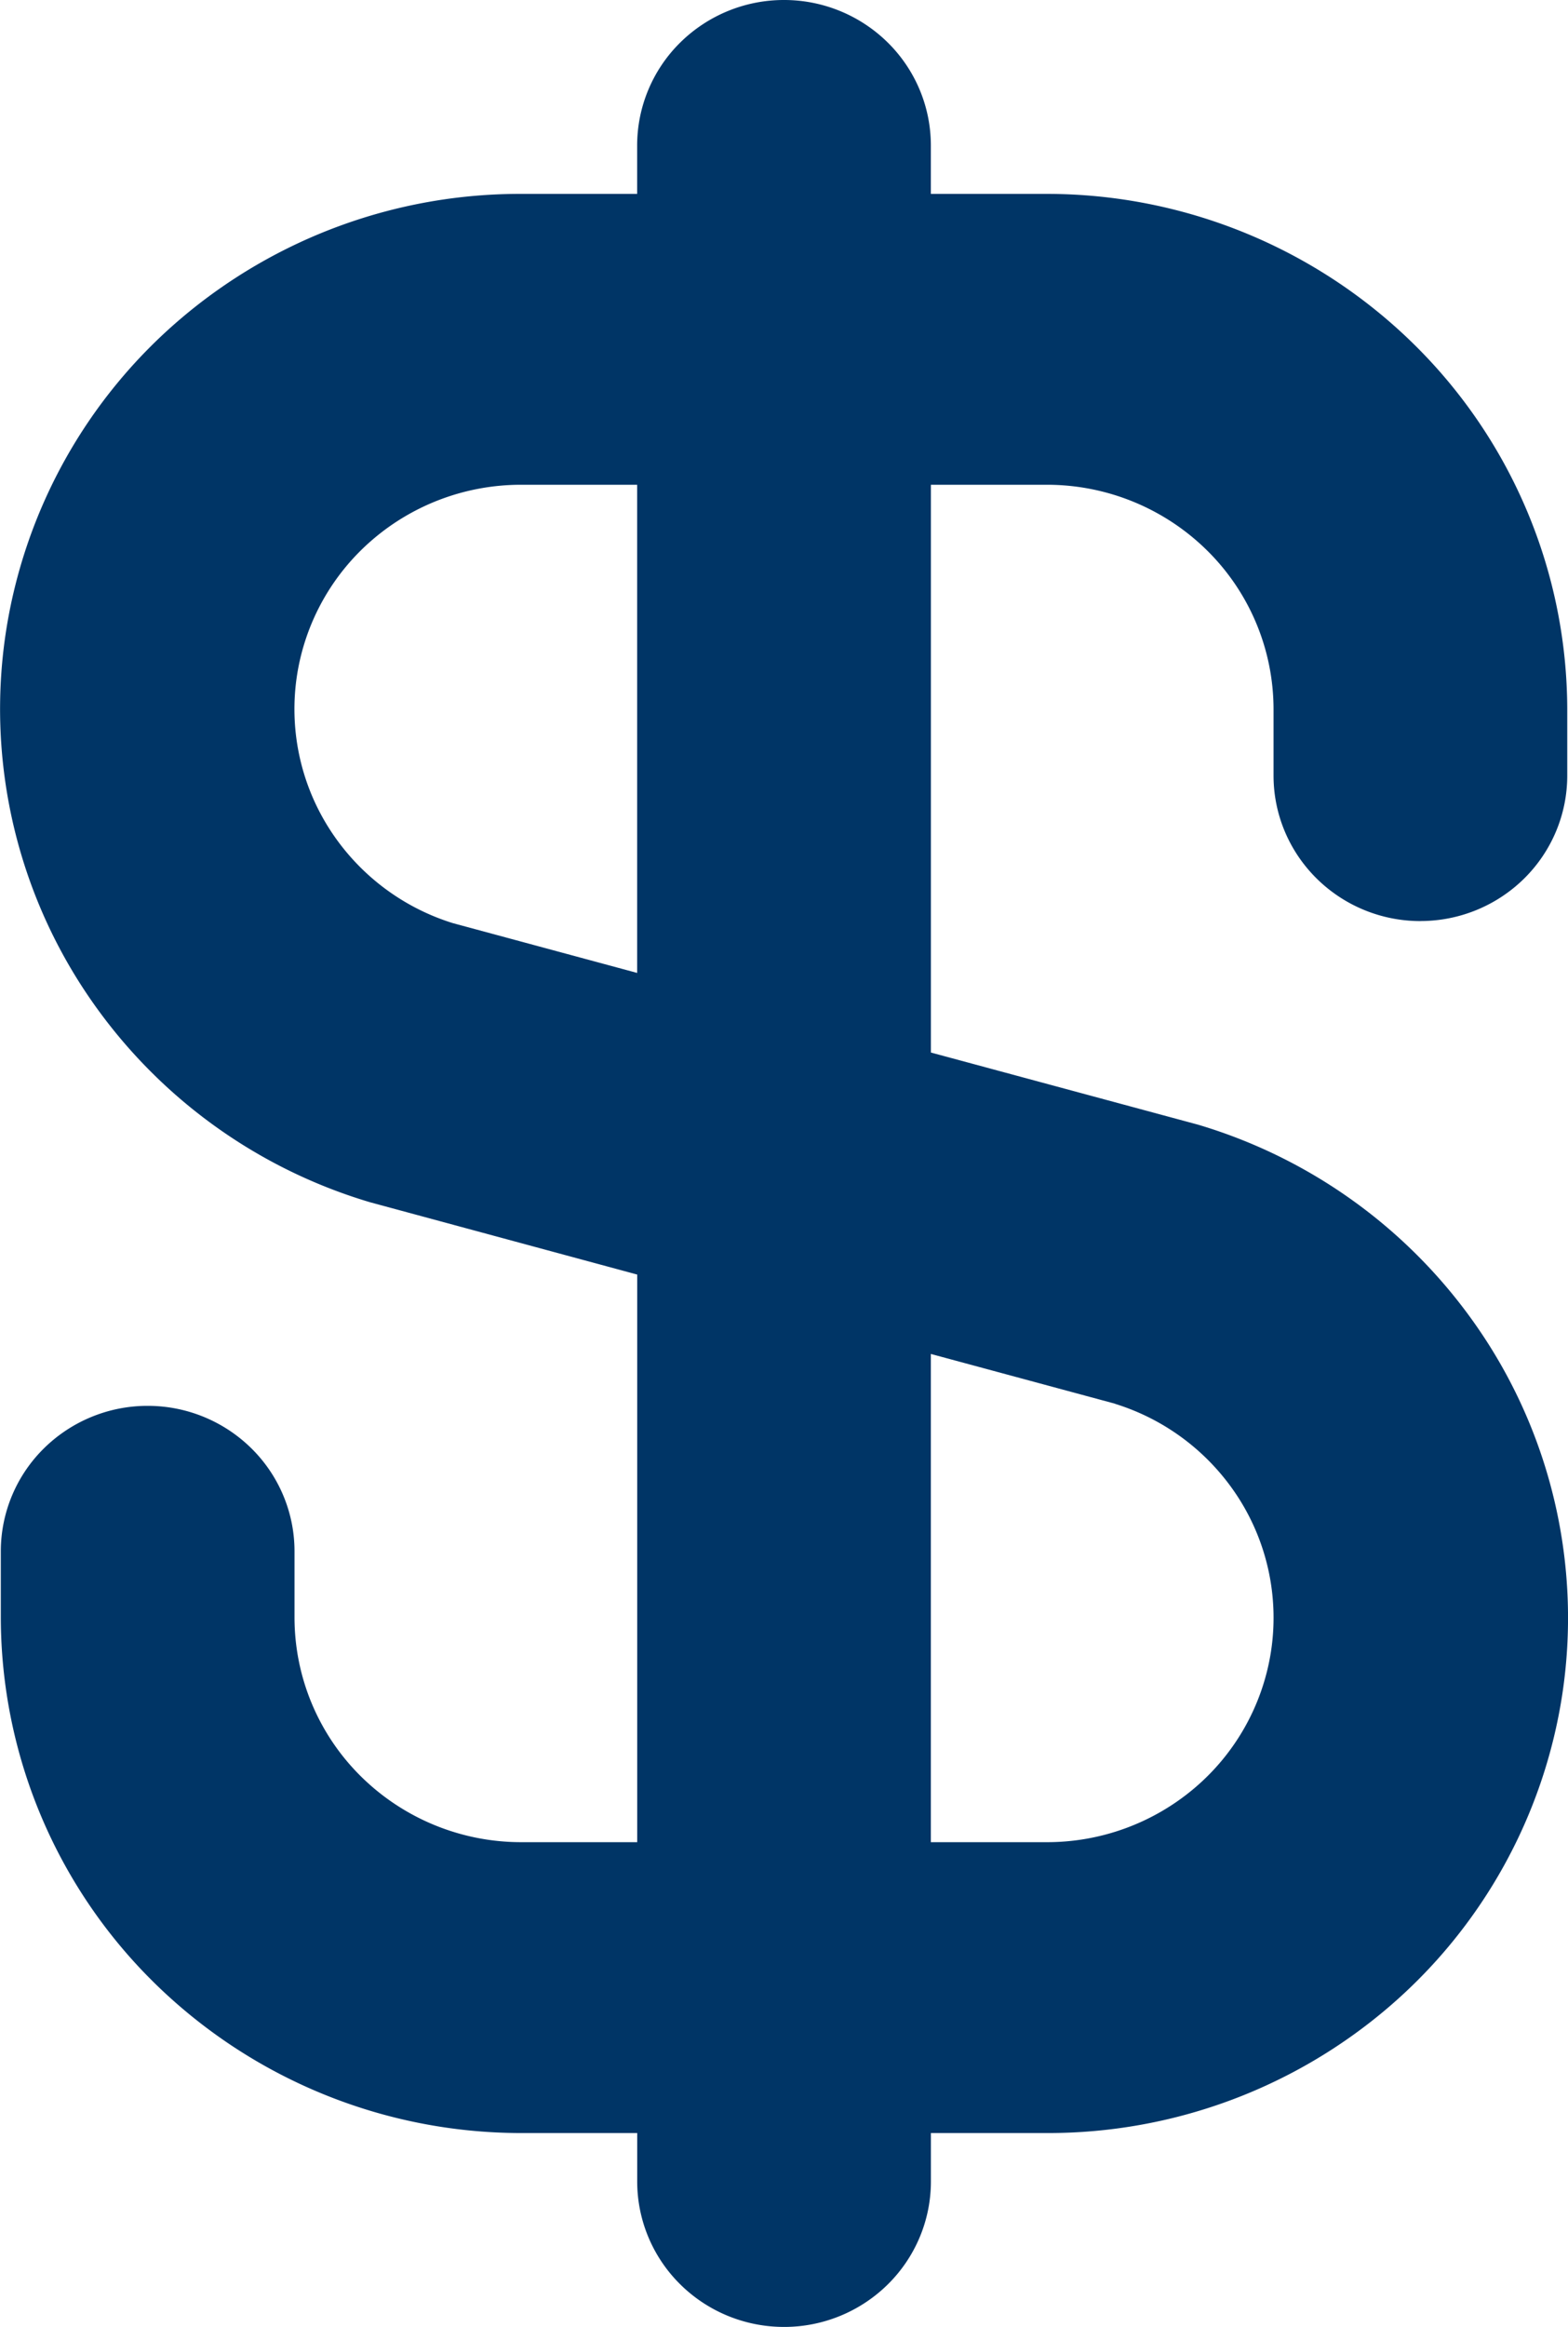 <svg xmlns="http://www.w3.org/2000/svg" width="29" height="43" fill="none"><path fill="#003566" d="M26.27 17.02a2.73 2.73 0 0 0 1.92-.786c.51-.504.796-1.188.796-1.9v-1.232a9.481 9.481 0 0 0-2.822-6.727 9.685 9.685 0 0 0-6.799-2.792h-2.149v-.896c0-.712-.286-1.396-.796-1.9A2.73 2.73 0 0 0 14.5 0a2.73 2.73 0 0 0-1.92.787 2.673 2.673 0 0 0-.796 1.9v.896h-2.15A9.68 9.68 0 0 0 3.342 5.89a9.493 9.493 0 0 0-3.237 5.817 9.438 9.438 0 0 0 1.394 6.496 9.61 9.61 0 0 0 5.346 4.014l4.94 1.336v10.489h-2.15a4.216 4.216 0 0 1-2.96-1.216 4.128 4.128 0 0 1-1.228-2.928v-1.231c0-.713-.286-1.397-.795-1.9a2.73 2.73 0 0 0-1.92-.788 2.73 2.73 0 0 0-1.921.787 2.673 2.673 0 0 0-.796 1.9v1.232a9.481 9.481 0 0 0 2.822 6.727 9.685 9.685 0 0 0 6.799 2.792h2.149v.895c0 .713.286 1.397.795 1.9.51.505 1.2.788 1.921.788a2.73 2.73 0 0 0 1.92-.787c.51-.504.796-1.188.796-1.9v-.896h2.15a9.681 9.681 0 0 0 6.293-2.307 9.493 9.493 0 0 0 3.237-5.817 9.438 9.438 0 0 0-1.394-6.496 9.61 9.61 0 0 0-5.346-4.014l-4.94-1.333V8.958h2.15a4.216 4.216 0 0 1 2.96 1.216 4.127 4.127 0 0 1 1.227 2.928v1.231c0 .713.287 1.397.796 1.9.51.505 1.2.788 1.92.788Zm-5.646 8.922a4.185 4.185 0 0 1 2.3 1.766 4.11 4.11 0 0 1 .581 2.822 4.135 4.135 0 0 1-1.417 2.516 4.216 4.216 0 0 1-2.732.996h-2.14V25.02l3.408.92Zm-8.84-7.963-3.408-.92a4.184 4.184 0 0 1-2.298-1.765 4.11 4.11 0 0 1-.584-2.82 4.135 4.135 0 0 1 1.413-2.516c.76-.645 1.727-1 2.728-1h2.149v9.021Z"/></svg>